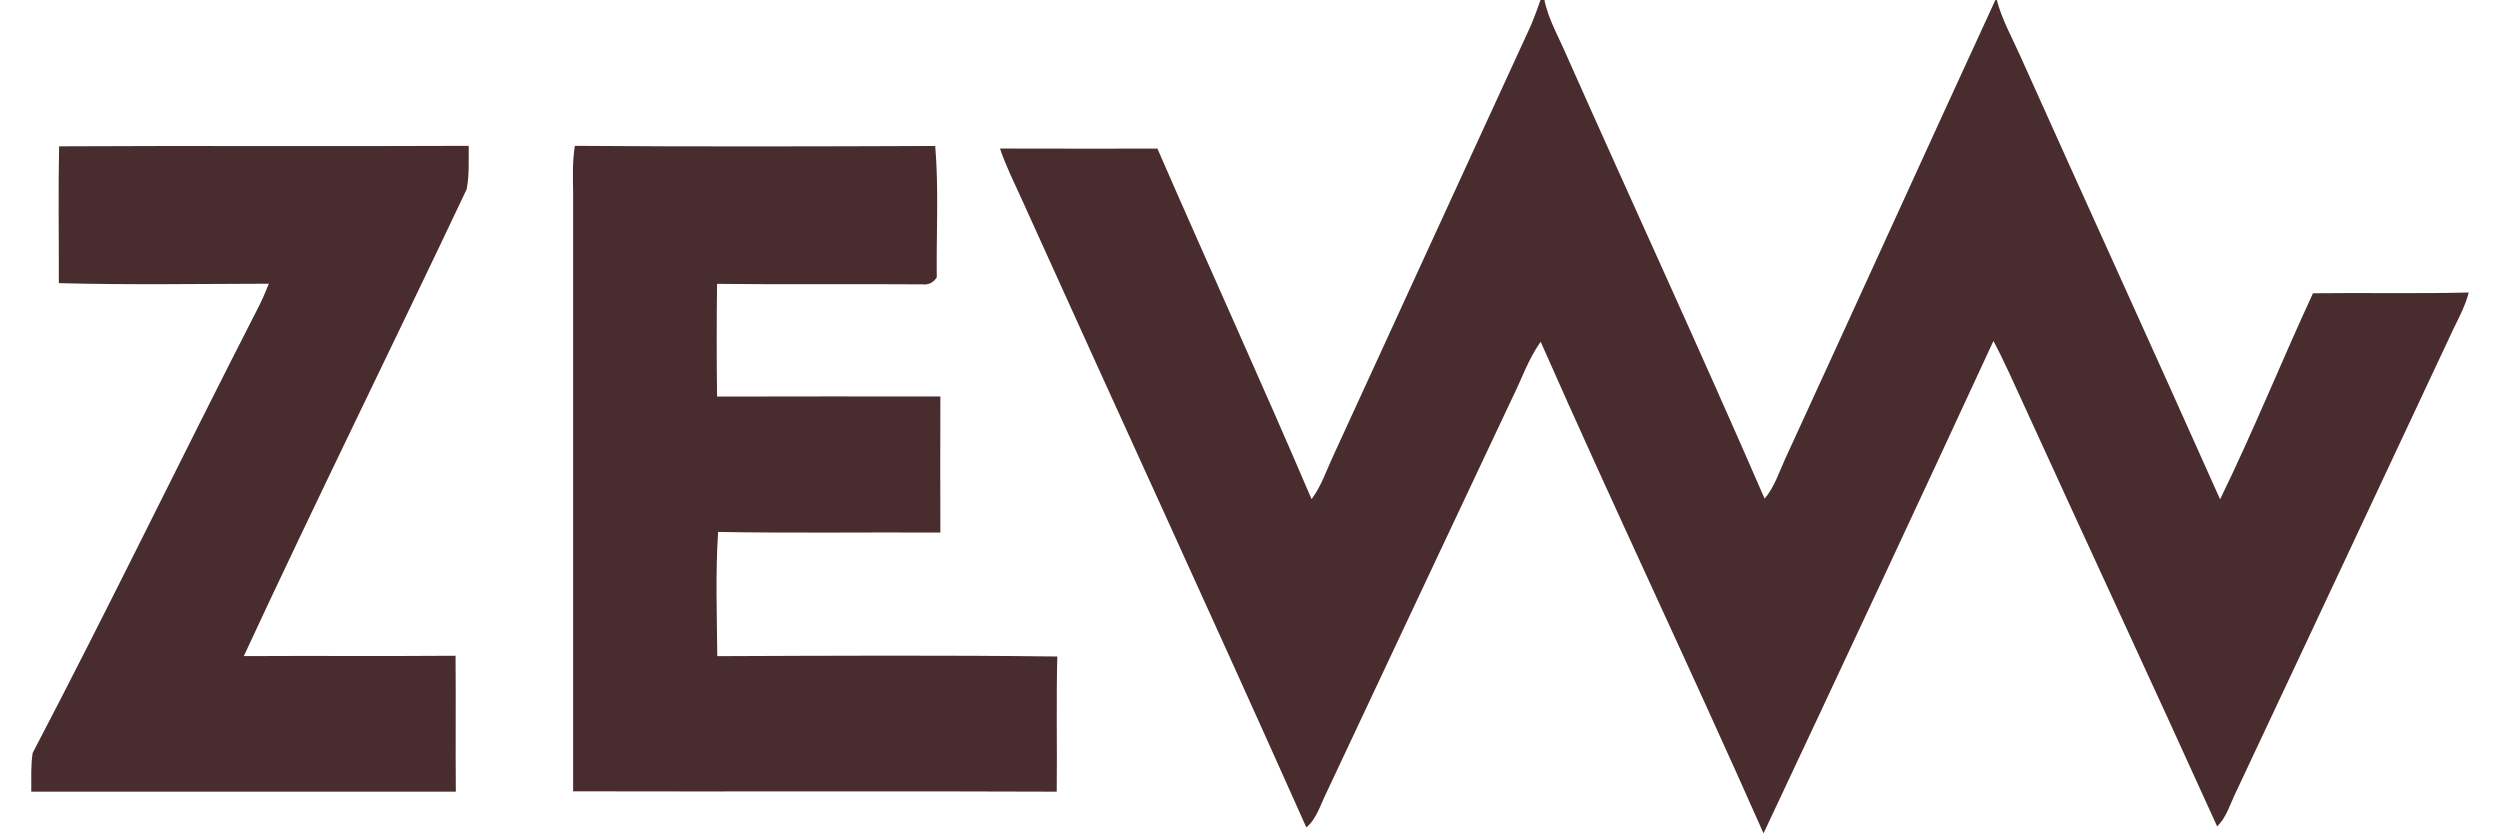 <?xml version="1.0" encoding="utf-8"?>
<svg xmlns="http://www.w3.org/2000/svg" fill="none" height="542" viewBox="0 0 1626 542" width="1626">
<path d="M1001.96 0H1004.49C1007.06 12.737 1014.23 24.977 1019.33 36.992C1061.93 132.79 1105.97 228.182 1147.71 324.342C1154.12 316.709 1156.87 307.675 1160.93 298.778C1206.69 199.275 1251.99 99.457 1297.79 0H1298.74C1301.94 12.466 1308.53 24.255 1313.86 36.133C1357.04 132.384 1400.95 228.408 1443.95 324.748C1465.38 280.937 1483.84 235.047 1504.37 190.739C1538.12 190.332 1571.92 191.1 1605.67 190.242C1603.46 198.733 1599.45 206.321 1595.61 214.135C1548.59 314.586 1501.3 415.037 1454.15 515.442C1450.31 523.301 1448.33 531.16 1442.05 537.529C1400.63 446.111 1358.21 355.146 1316.56 263.864C1309.98 249.727 1303.88 235.544 1296.53 221.768C1247.12 328.633 1197.12 435.452 1146.99 542C1099.65 435.045 1049.25 329.31 1002.05 222.265C993.702 234.099 989.641 246.881 983.053 259.934C942.847 345.028 902.867 430.303 862.752 515.487C858.962 523.075 856.299 532.741 849.621 538.116C788.839 401.893 726.252 266.303 664.883 130.351C659.829 119.15 654.324 108.265 650.398 96.612C684.512 96.747 718.671 96.657 752.785 96.657C785.906 172.763 820.426 248.326 853.05 324.658C859.323 316.212 862.346 306.817 866.723 297.377C909.816 203.656 952.729 109.845 995.868 16.17C998.079 10.75 1000.11 5.375 1001.96 0Z" fill="#482C2E"/>
<path d="M38.443 95.169C127.06 94.67 216.213 95.306 304.874 94.852C304.695 104.164 305.366 114.021 303.489 123.152C255.628 224.314 205.666 325.25 158.565 426.731C204.504 426.458 250.399 426.867 296.294 426.503C296.562 455.985 296.205 485.42 296.473 514.902C204.46 514.902 112.402 514.902 20.344 514.902C20.434 506.589 19.942 497.958 21.238 489.736C70.618 395.478 118.301 296.95 167.1 201.692C170.05 196.151 172.508 190.381 174.831 184.522C129.339 184.612 83.712 185.385 38.264 184.158C38.354 154.541 37.817 124.787 38.443 95.169Z" fill="#482C2E"/>
<path d="M373.897 94.852C451.977 95.442 530.147 95.26 608.273 94.942C610.621 123.173 608.95 152.038 609.266 180.405C606.963 183.945 603.757 185.443 599.647 184.943C555.211 184.626 510.774 185.125 466.383 184.626C466.067 209.043 466.067 233.507 466.383 257.924C514.793 257.788 563.204 257.834 611.614 257.879C611.524 287.38 611.524 316.881 611.614 346.382C563.43 346.11 515.2 346.836 467.06 345.974C465.299 372.706 466.293 399.938 466.518 426.761C540.218 426.489 614.008 426.081 687.663 426.988C686.94 456.262 687.617 485.582 687.301 514.902C582.487 514.448 477.627 514.947 372.768 514.675C372.723 384.824 372.768 254.974 372.768 125.124C372.632 114.958 372.226 104.927 373.897 94.852Z" fill="#482C2E"/>
</svg>